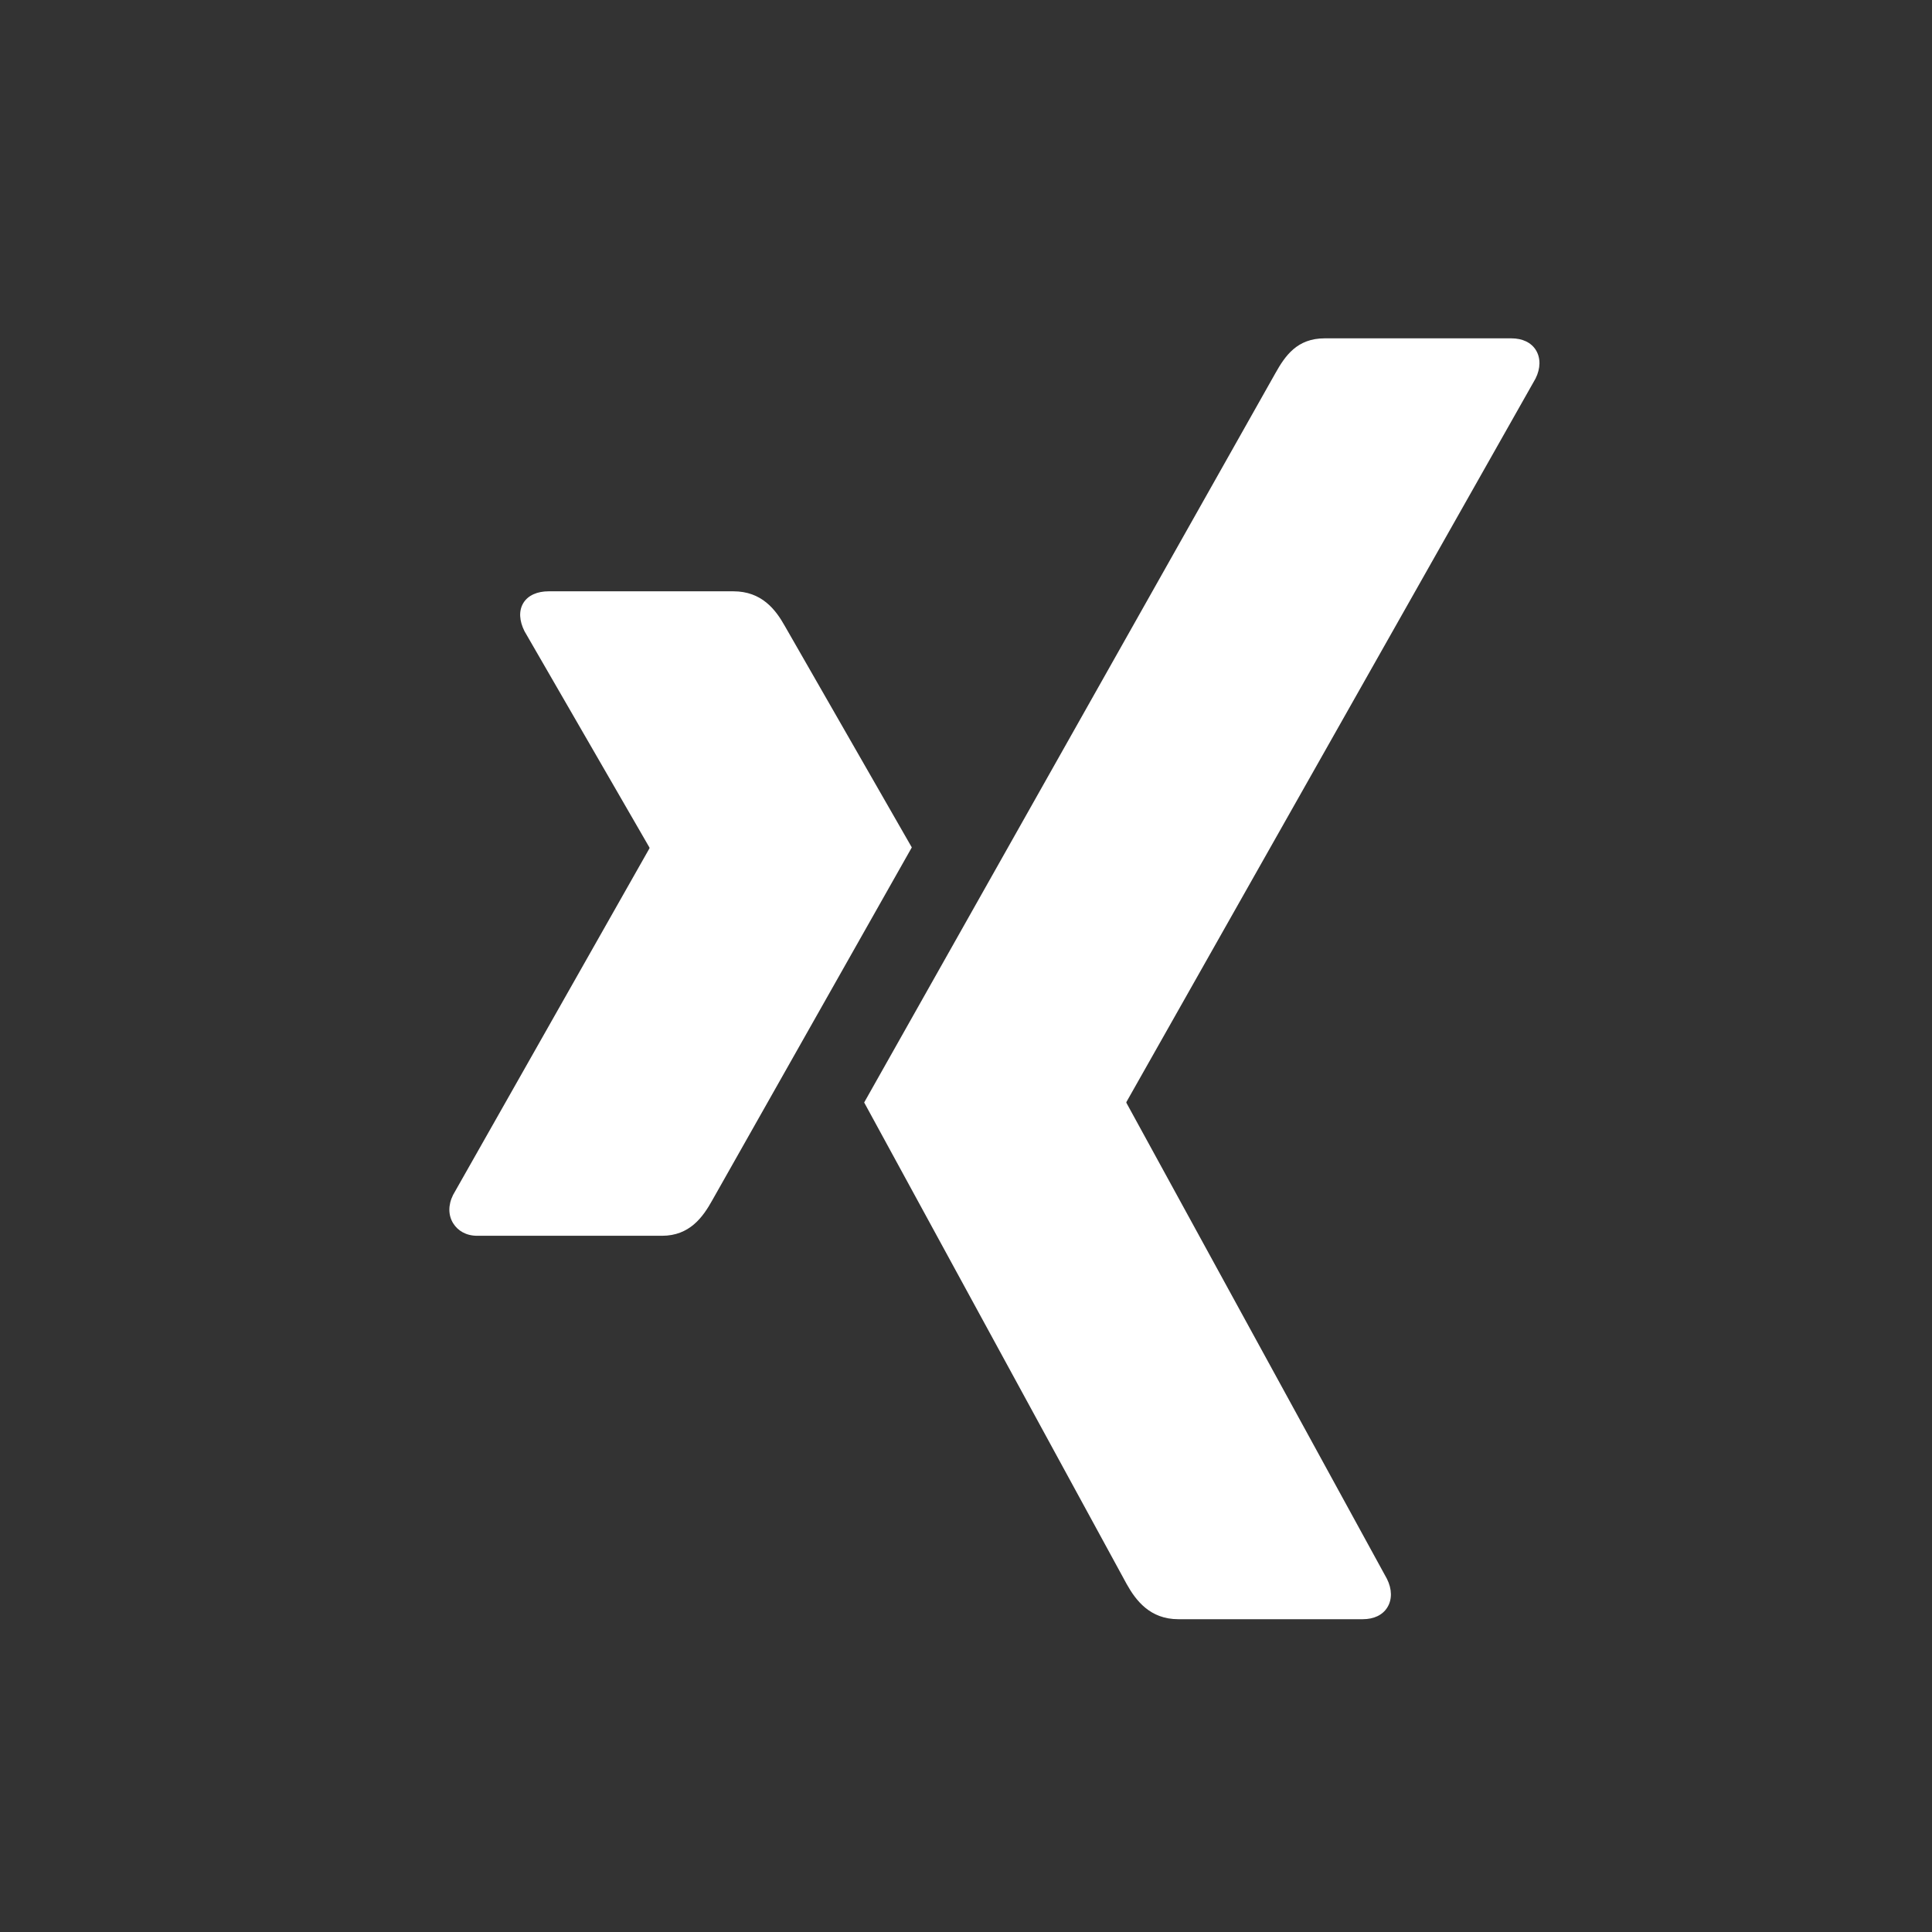 <?xml version="1.0" encoding="UTF-8" standalone="no"?>
<!DOCTYPE svg PUBLIC "-//W3C//DTD SVG 1.1//EN" "http://www.w3.org/Graphics/SVG/1.1/DTD/svg11.dtd">
<svg width="100%" height="100%" viewBox="0 0 64 64" version="1.1" xmlns="http://www.w3.org/2000/svg" xmlns:xlink="http://www.w3.org/1999/xlink" xml:space="preserve" xmlns:serif="http://www.serif.com/" style="fill-rule:evenodd;clip-rule:evenodd;stroke-linejoin:round;stroke-miterlimit:2;">
    <rect x="0" y="0" width="64" height="64" fill="#333333" stroke="none"/>
    <g id="layer1" transform="matrix(1,0,0,1,-2367.96,-2343.35)">
        <g transform="matrix(0.154,0,0,0.154,2397.42,2375.81)">
            <g id="layer11" serif:id="layer1">
                <g transform="matrix(1,0,0,1,-140,-138)">
                    <clipPath id="_clip1">
                        <rect x="0" y="0" width="280" height="276"/>
                    </clipPath>
                    <g clip-path="url(#_clip1)">
                        <g transform="matrix(1,0,0,1,-2151.96,-2343.35)">
                            <g id="layer12" serif:id="layer1">
                                <g id="path19359" transform="matrix(1,0,0,1,1407.96,2343.35)">
                                    <path d="M810.714,54.414C808.321,54.414 806.307,55.254 805.295,56.898C804.247,58.595 804.41,60.781 805.521,62.994L832.389,109.505C832.434,109.595 832.434,109.65 832.389,109.731L790.168,184.24C789.066,186.434 789.12,188.638 790.168,190.336C791.179,191.97 792.967,193.045 795.361,193.045L835.099,193.045C841.041,193.045 843.904,189.035 845.936,185.368C845.936,185.368 887.227,112.341 888.835,109.505C888.673,109.243 861.515,61.865 861.515,61.865C859.537,58.343 856.548,54.414 850.452,54.414L810.714,54.414ZM635.731,141.341C574.065,141.341 540.225,177.322 540.225,242.492L540.225,311.13C540.225,373.374 569.857,405.056 628.506,405.056C675.93,405.056 714.331,386.515 717.014,385.187L717.014,261.909C717.014,258.08 714.295,255.361 710.466,255.361L631.893,255.361C628.064,255.361 625.345,258.08 625.345,261.909L625.345,293.519C625.345,297.348 628.064,300.067 631.893,300.067L668.47,300.067C668.624,300.067 668.696,300.139 668.696,300.292L668.696,353.577C668.696,353.695 668.569,353.767 668.47,353.803C668.299,353.875 651.238,360.351 630.087,360.351C602.144,360.351 588.543,343.011 588.543,307.517L588.543,242.492C588.543,224.041 592.173,210.476 599.606,201.173C607.743,190.995 620.044,186.046 637.538,186.046L645.214,186.046C670.611,186.046 690.227,191.718 702.789,195.755C704.74,196.378 706.528,196.053 707.757,195.077C709.012,194.084 709.789,192.395 709.789,190.336L709.789,160.081C709.789,156.658 708.109,154.734 703.015,152.178C696.522,148.927 678.034,141.341 646.118,141.341L635.731,141.341ZM8.504,144.727C6.68,144.727 5.262,145.432 4.44,146.759C3.546,148.195 3.555,150.182 4.44,151.952L69.014,269.586C69.059,269.667 69.059,269.956 69.014,270.037L0.828,393.541C-0.067,395.32 -0.067,397.298 0.828,398.734C1.64,400.062 3.067,400.766 4.892,400.766L48.92,400.766C53.959,400.766 55.756,397.939 57.725,393.993L102.882,310.904C102.927,310.814 103.008,310.678 103.108,310.678C103.216,310.678 103.288,310.814 103.333,310.904C103.333,310.904 148.707,393.984 148.716,393.993C150.676,397.93 152.256,400.766 157.296,400.766L201.549,400.766C203.374,400.766 204.801,400.062 205.613,398.734C206.065,398.012 206.291,397.127 206.291,396.25C206.291,395.365 206.056,394.435 205.613,393.541C205.604,393.523 137.201,270.037 137.201,270.037C137.174,269.992 137.201,269.857 137.201,269.812C137.201,269.766 137.174,269.622 137.201,269.586L202.001,151.952C202.443,151.058 202.678,150.128 202.678,149.243C202.678,148.367 202.443,147.473 202.001,146.759C201.179,145.432 199.752,144.727 197.937,144.727L153.683,144.727C148.644,144.727 146.846,147.563 144.878,151.501L103.333,228.719C103.288,228.8 103.216,228.945 103.108,228.945C103.008,228.945 102.927,228.8 102.882,228.719C102.882,228.719 61.347,151.501 61.338,151.501C59.694,148.195 57.96,144.727 52.532,144.727L8.504,144.727ZM238.352,144.727C234.532,144.727 231.804,147.455 231.804,151.275L231.804,394.218C231.804,398.039 234.532,400.766 238.352,400.766L273.349,400.766C277.169,400.766 279.896,398.039 279.896,394.218L279.896,151.275C279.896,147.455 277.169,144.727 273.349,144.727L238.352,144.727ZM331.827,144.727C328.006,144.727 325.053,147.455 325.053,151.275L325.053,394.218C325.053,398.039 328.006,400.766 331.827,400.766L366.823,400.766C370.643,400.766 373.371,398.039 373.371,394.218L373.371,247.685C373.371,247.558 373.479,247.486 373.597,247.459C373.714,247.423 373.768,247.576 373.822,247.685C373.822,247.685 449.686,393.984 449.686,393.993C451.248,397.118 453.678,400.766 458.491,400.766L495.068,400.766C498.888,400.766 501.616,398.039 501.616,394.218L501.616,151.275C501.616,147.455 498.888,144.727 495.068,144.727L460.072,144.727C456.251,144.727 453.524,147.455 453.524,151.275L453.524,297.583C453.524,297.709 453.416,297.782 453.298,297.809C453.181,297.845 452.91,297.917 452.847,297.809C452.847,297.809 376.983,151.51 376.983,151.501C375.322,148.204 373.606,144.727 368.178,144.727L331.827,144.727Z" style="fill:white;fill-rule:nonzero;"/>
                                </g>
                                <path id="path19375" d="M2385.61,2343.35C2379.68,2343.35 2377.11,2347.08 2374.97,2350.91C2374.97,2350.91 2289.37,2502.73 2286.55,2507.72C2286.69,2507.99 2343.01,2611.3 2343.01,2611.3C2344.98,2614.83 2348.03,2618.87 2354.11,2618.87L2393.8,2618.87C2396.2,2618.87 2398.07,2617.97 2399.08,2616.34C2400.14,2614.64 2400.11,2612.4 2399,2610.19L2342.98,2507.84C2342.92,2507.76 2342.92,2507.66 2342.98,2507.58L2430.96,2352.01C2432.06,2349.82 2432.09,2347.58 2431.04,2345.88C2430.03,2344.25 2428.15,2343.35 2425.76,2343.35L2385.61,2343.35Z" style="fill:white;fill-rule:nonzero;"/>
                            </g>
                        </g>
                    </g>
                </g>
            </g>
        </g>
    </g>
</svg>